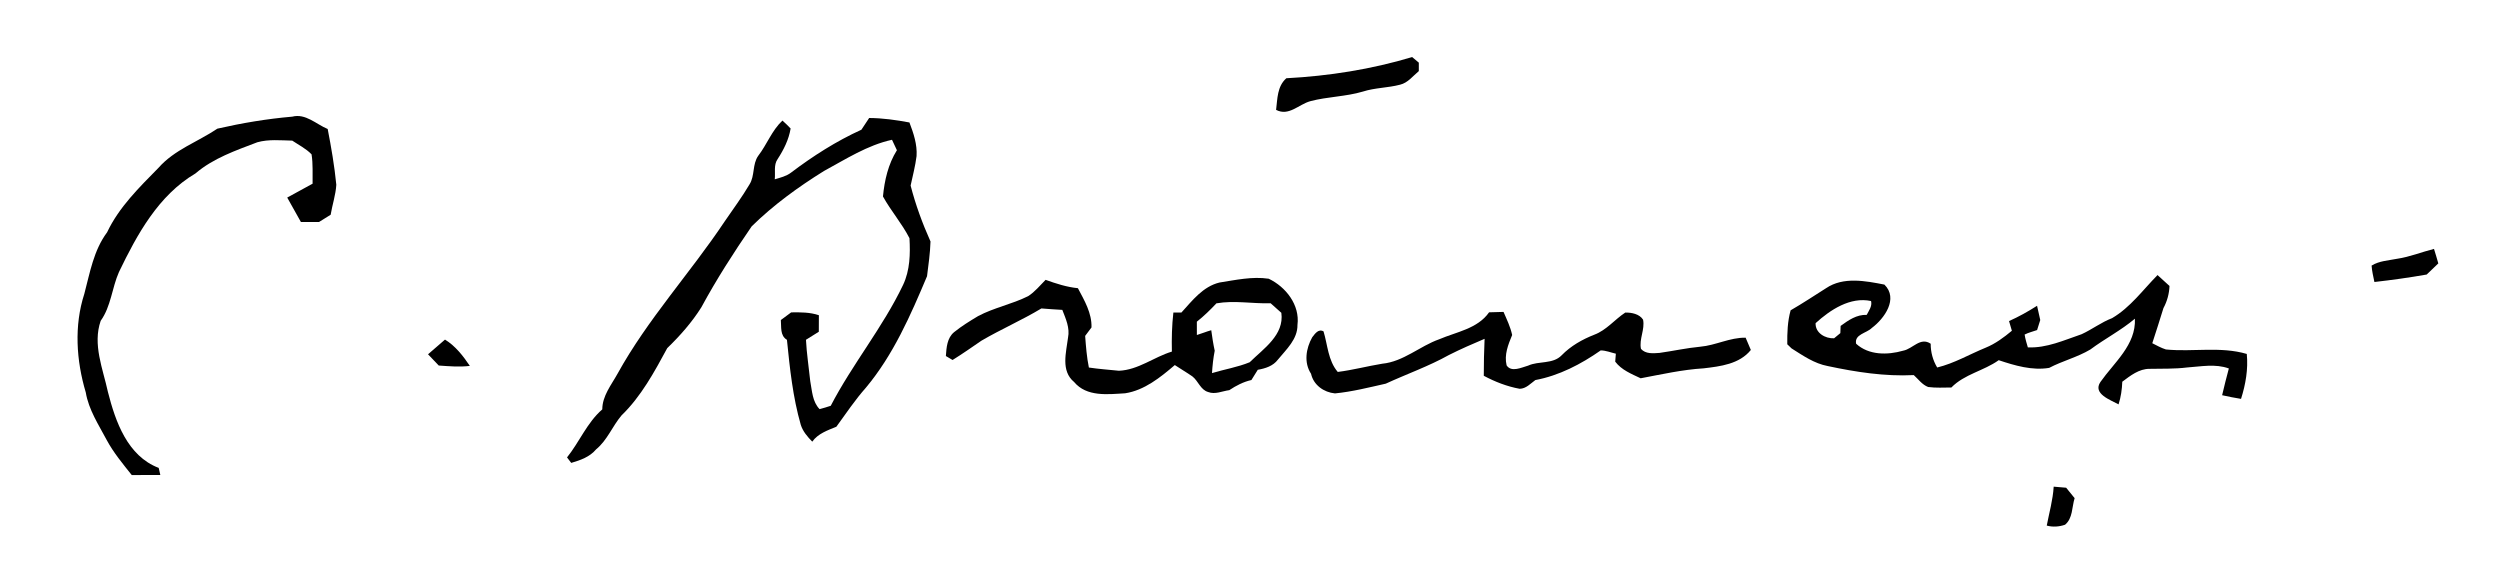 <?xml version="1.0" encoding="UTF-8" ?>
<!DOCTYPE svg PUBLIC "-//W3C//DTD SVG 1.1//EN" "http://www.w3.org/Graphics/SVG/1.1/DTD/svg11.dtd">
<svg width="800pt" height="182pt" viewBox="0 0 800 182" version="1.1" xmlns="http://www.w3.org/2000/svg">
<g id="#000000ff">
<path fill="#000000" opacity="1.00" d=" M 411.63 25.04 C 425.24 24.32 438.83 22.18 451.89 18.26 C 452.60 18.86 453.31 19.45 454.02 20.05 C 454.02 20.73 454.02 22.08 454.02 22.75 C 452.13 24.32 450.52 26.50 448.03 27.10 C 444.11 28.13 440.00 28.06 436.13 29.30 C 430.63 30.94 424.83 30.91 419.30 32.38 C 415.58 33.40 412.41 37.29 408.35 35.16 C 408.80 31.57 408.68 27.65 411.63 25.04 Z" />
<path fill="#000000" opacity="1.00" d=" M 93.52 37.33 C 97.80 36.22 101.18 39.76 104.86 41.28 C 106.01 47.19 107.03 53.14 107.62 59.13 C 107.42 62.38 106.34 65.51 105.81 68.72 C 104.57 69.48 103.33 70.24 102.10 71.03 C 100.16 71.03 98.22 71.04 96.29 71.04 C 94.82 68.44 93.36 65.83 91.91 63.22 C 94.61 61.74 97.33 60.27 100.03 58.78 C 99.98 55.65 100.19 52.49 99.70 49.39 C 97.93 47.55 95.61 46.40 93.52 45.00 C 89.80 44.92 85.98 44.51 82.36 45.52 C 75.44 48.16 68.26 50.61 62.55 55.50 C 50.68 62.51 43.87 75.02 38.07 87.04 C 35.81 92.14 35.54 98.02 32.22 102.66 C 29.59 110.23 32.92 117.98 34.53 125.40 C 36.94 134.90 40.79 145.93 50.79 149.73 C 50.92 150.30 51.18 151.43 51.30 151.99 C 48.26 152.02 45.21 152.03 42.16 152.02 C 39.31 148.43 36.34 144.88 34.16 140.83 C 31.56 135.91 28.38 131.14 27.44 125.55 C 24.41 115.38 23.67 104.23 26.98 94.04 C 28.78 87.25 29.96 80.12 34.27 74.34 C 38.10 66.25 44.54 60.00 50.72 53.70 C 55.79 47.92 63.31 45.38 69.56 41.17 C 77.46 39.37 85.45 38.02 93.52 37.33 Z" />
<path fill="#000000" opacity="1.00" d=" M 278.13 37.76 C 282.47 37.78 286.76 38.40 291.02 39.19 C 292.32 42.62 293.55 46.22 293.30 49.95 C 292.90 53.13 292.07 56.25 291.40 59.38 C 292.98 65.53 295.17 71.48 297.76 77.27 C 297.65 80.98 297.11 84.71 296.65 88.39 C 291.39 100.88 285.88 113.52 277.12 124.02 C 273.63 127.95 270.72 132.32 267.63 136.56 C 264.82 137.71 261.76 138.74 259.92 141.33 C 258.39 139.76 256.90 138.04 256.24 135.91 C 253.70 127.06 252.74 117.87 251.82 108.74 C 249.56 107.39 250.07 104.63 249.87 102.41 C 250.97 101.59 252.07 100.78 253.18 99.96 C 256.15 99.92 259.18 99.90 262.04 100.87 C 262.02 102.63 262.02 104.40 262.02 106.16 C 260.66 107.04 259.29 107.89 257.91 108.73 C 258.13 113.16 258.83 117.56 259.28 121.97 C 259.87 125.05 259.94 128.54 262.27 130.92 C 263.48 130.63 264.65 130.22 265.84 129.85 C 272.77 116.48 282.52 104.74 289.01 91.12 C 291.19 86.47 291.32 81.25 291.03 76.22 C 288.64 71.53 285.10 67.50 282.55 62.87 C 283.04 57.69 284.22 52.53 287.01 48.07 C 286.47 46.96 285.95 45.85 285.44 44.73 C 277.54 46.46 270.67 50.93 263.65 54.73 C 255.40 59.86 247.47 65.61 240.54 72.43 C 234.78 80.81 229.27 89.39 224.43 98.34 C 221.40 103.16 217.60 107.45 213.52 111.40 C 209.39 119.02 205.17 126.85 198.87 132.95 C 195.95 136.42 194.32 140.87 190.75 143.80 C 188.71 146.23 185.73 147.26 182.79 148.13 C 182.46 147.69 181.78 146.81 181.45 146.37 C 185.43 141.41 187.86 135.23 192.73 131.00 C 192.75 126.66 195.59 123.24 197.59 119.63 C 207.22 102.17 220.85 87.41 231.88 70.88 C 234.56 66.94 237.42 63.12 239.84 59.01 C 241.60 56.24 240.70 52.56 242.64 49.85 C 245.43 46.22 246.98 41.76 250.38 38.58 C 251.26 39.41 252.18 40.21 253.00 41.12 C 252.42 44.66 250.77 47.94 248.83 50.92 C 247.51 52.79 248.17 55.25 247.92 57.38 C 249.71 56.84 251.61 56.40 253.13 55.24 C 260.15 49.93 267.63 45.15 275.65 41.51 C 276.48 40.26 277.30 39.01 278.13 37.76 Z" />
<path fill="#000000" opacity="1.00" d=" M 767.06 82.81 C 771.11 82.22 774.92 80.64 778.88 79.65 C 779.35 81.19 779.83 82.73 780.26 84.29 C 779.01 85.47 777.77 86.66 776.54 87.85 C 770.99 88.82 765.41 89.61 759.81 90.24 C 759.45 88.50 759.03 86.77 758.91 84.99 C 761.34 83.47 764.32 83.36 767.06 82.81 Z" />
<path fill="#000000" opacity="1.00" d=" M 675.86 101.81 C 681.70 98.39 685.73 92.77 690.41 88.02 C 691.67 89.19 692.94 90.36 694.24 91.51 C 694.14 94.01 693.48 96.41 692.30 98.60 C 691.13 102.35 689.96 106.10 688.73 109.83 C 690.15 110.54 691.56 111.35 693.10 111.83 C 701.69 112.68 710.55 110.78 718.97 113.26 C 719.45 118.14 718.60 122.99 717.13 127.64 C 715.10 127.30 713.08 126.93 711.08 126.47 C 711.76 123.61 712.45 120.75 713.23 117.91 C 708.92 116.33 704.30 117.29 699.87 117.59 C 695.89 118.09 691.88 117.94 687.88 118.03 C 684.49 118.00 681.71 120.22 679.13 122.15 C 679.04 124.61 678.69 127.05 677.94 129.40 C 675.40 127.99 669.56 126.01 672.14 122.23 C 676.51 115.99 683.55 110.37 683.17 101.98 C 678.73 105.73 673.55 108.38 668.91 111.84 C 664.77 114.31 660.00 115.48 655.74 117.72 C 650.30 118.63 644.73 116.98 639.59 115.26 C 634.81 118.68 628.62 119.71 624.44 124.00 C 621.96 124.01 619.46 124.17 617.01 123.84 C 615.11 123.13 613.87 121.35 612.41 120.03 C 603.14 120.50 593.92 119.06 584.89 117.14 C 580.56 116.33 576.95 113.79 573.30 111.49 C 572.96 111.16 572.27 110.50 571.93 110.17 C 571.89 106.52 572.01 102.84 573.00 99.30 C 576.87 97.07 580.58 94.59 584.36 92.21 C 589.85 88.50 596.93 89.88 603.01 91.07 C 607.57 95.56 603.01 101.93 598.99 104.94 C 597.31 106.64 593.33 106.97 593.96 110.00 C 598.03 113.71 603.99 113.65 609.01 112.22 C 612.13 111.62 614.49 107.75 617.82 109.99 C 617.81 112.69 618.51 115.28 619.90 117.60 C 625.36 116.27 630.23 113.38 635.39 111.27 C 638.51 110.00 641.23 107.98 643.80 105.84 C 643.48 104.81 643.18 103.77 642.89 102.74 C 646.00 101.35 648.98 99.69 651.86 97.85 C 652.18 99.37 652.52 100.89 652.88 102.41 C 652.53 103.47 652.19 104.54 651.87 105.62 C 650.53 106.10 649.13 106.41 647.88 107.06 C 648.09 108.46 648.51 109.81 648.91 111.16 C 654.96 111.43 660.51 108.85 666.11 106.95 C 669.45 105.42 672.40 103.13 675.86 101.81 M 580.99 103.41 C 580.86 106.54 584.08 108.39 586.91 108.25 C 587.41 107.84 588.41 107.01 588.91 106.60 C 588.93 106.02 588.98 104.87 589.00 104.29 C 591.49 102.48 594.11 100.63 597.35 100.76 C 598.05 99.37 599.15 97.99 598.74 96.33 C 592.11 94.89 585.68 99.14 580.99 103.41 Z" />
<path fill="#000000" opacity="1.00" d=" M 390.22 90.41 C 395.41 89.60 400.71 88.41 405.99 89.19 C 411.50 91.82 416.00 97.61 415.19 103.96 C 415.25 108.55 411.61 111.81 408.93 115.08 C 407.40 117.13 404.90 117.91 402.49 118.33 C 401.81 119.42 401.13 120.52 400.45 121.61 C 397.88 122.18 395.54 123.41 393.37 124.85 C 391.14 125.14 388.82 126.32 386.59 125.44 C 384.16 124.73 383.45 121.94 381.60 120.48 C 379.76 119.19 377.81 118.07 375.94 116.82 C 371.33 120.75 366.22 124.90 360.06 125.85 C 354.48 126.18 347.75 127.06 343.71 122.24 C 339.40 118.67 341.18 112.78 341.77 108.04 C 342.40 104.93 341.04 101.99 339.94 99.16 C 337.71 99.03 335.47 98.89 333.25 98.70 C 327.02 102.45 320.33 105.35 314.06 109.02 C 311.00 111.12 307.97 113.24 304.82 115.20 C 304.29 114.88 303.21 114.25 302.68 113.93 C 302.87 111.24 303.05 108.15 305.31 106.29 C 307.71 104.35 310.35 102.73 312.99 101.15 C 318.08 98.44 323.85 97.35 329.00 94.77 C 331.17 93.40 332.79 91.34 334.59 89.55 C 337.94 90.75 341.36 91.87 344.93 92.22 C 347.00 96.16 349.41 100.16 349.28 104.78 C 348.60 105.68 347.92 106.58 347.25 107.49 C 347.50 110.87 347.76 114.28 348.44 117.61 C 351.63 118.09 354.86 118.31 358.06 118.64 C 364.27 118.38 369.24 114.25 375.00 112.51 C 374.91 108.34 375.00 104.16 375.48 100.01 C 376.13 100.01 377.41 100.00 378.06 100.00 C 381.54 96.18 384.93 91.70 390.22 90.41 M 389.25 97.07 C 387.29 99.16 385.24 101.16 382.99 102.94 C 383.00 104.36 383.00 105.78 383.00 107.20 C 384.54 106.74 386.04 106.10 387.60 105.67 C 387.90 107.87 388.23 110.06 388.71 112.23 C 388.24 114.59 387.99 116.99 387.84 119.39 C 391.83 118.18 396.06 117.50 399.90 115.92 C 404.32 111.56 411.01 107.20 410.03 100.10 C 408.88 99.09 407.73 98.06 406.60 97.04 C 400.80 97.23 395.02 96.05 389.25 97.07 Z" />
<path fill="#000000" opacity="1.00" d=" M 476.51 99.94 C 478.04 99.89 479.58 99.85 481.13 99.81 C 482.17 102.22 483.34 104.61 483.89 107.20 C 482.62 110.28 481.29 113.51 482.12 116.93 C 483.65 119.24 486.89 117.59 489.00 117.00 C 492.43 115.43 496.90 116.61 499.72 113.70 C 502.64 110.70 506.31 108.62 510.19 107.10 C 514.08 105.64 516.70 102.24 520.09 100.02 C 522.11 99.98 524.62 100.47 525.78 102.29 C 526.43 105.41 524.46 108.49 525.11 111.64 C 526.60 113.33 529.02 113.07 531.04 112.93 C 535.39 112.32 539.68 111.36 544.06 110.95 C 549.02 110.52 553.55 107.98 558.60 108.06 C 559.14 109.37 559.70 110.68 560.27 111.99 C 556.63 116.51 550.52 117.24 545.14 117.87 C 538.34 118.28 531.69 119.80 525.01 121.05 C 522.07 119.65 518.90 118.41 516.87 115.73 C 516.92 115.09 517.02 113.82 517.07 113.18 C 515.46 112.81 513.89 112.14 512.23 112.13 C 505.95 116.53 498.89 120.21 491.31 121.62 C 489.78 122.73 488.32 124.39 486.29 124.41 C 482.26 123.68 478.40 122.17 474.81 120.25 C 474.79 116.30 474.91 112.36 475.07 108.42 C 471.22 110.05 467.38 111.72 463.64 113.61 C 457.17 117.22 450.16 119.68 443.45 122.77 C 438.06 123.98 432.69 125.35 427.19 125.89 C 423.64 125.55 420.34 123.23 419.54 119.62 C 417.18 116.03 417.91 111.49 419.91 107.93 C 420.79 106.80 421.89 105.12 423.53 106.04 C 424.86 110.42 424.97 115.38 428.08 119.02 C 432.86 118.42 437.54 117.17 442.30 116.39 C 449.11 115.73 454.29 110.77 460.56 108.56 C 466.09 106.19 472.82 105.20 476.51 99.94 Z" />
<path fill="#000000" opacity="1.00" d=" M 136.97 113.37 C 138.78 111.80 140.58 110.23 142.40 108.67 C 145.75 110.73 148.18 113.87 150.35 117.09 C 147.04 117.49 143.71 117.20 140.40 116.97 C 139.27 115.76 138.12 114.56 136.97 113.37 Z" />
<path fill="#000000" opacity="1.00" d=" M 657.18 155.73 C 658.50 155.84 659.83 155.96 661.17 156.07 C 662.06 157.19 662.96 158.30 663.88 159.41 C 662.99 162.25 663.31 165.86 660.82 167.91 C 658.94 168.57 656.89 168.71 654.96 168.19 C 655.75 164.04 656.93 159.96 657.18 155.73 Z" />
</g>
</svg>
